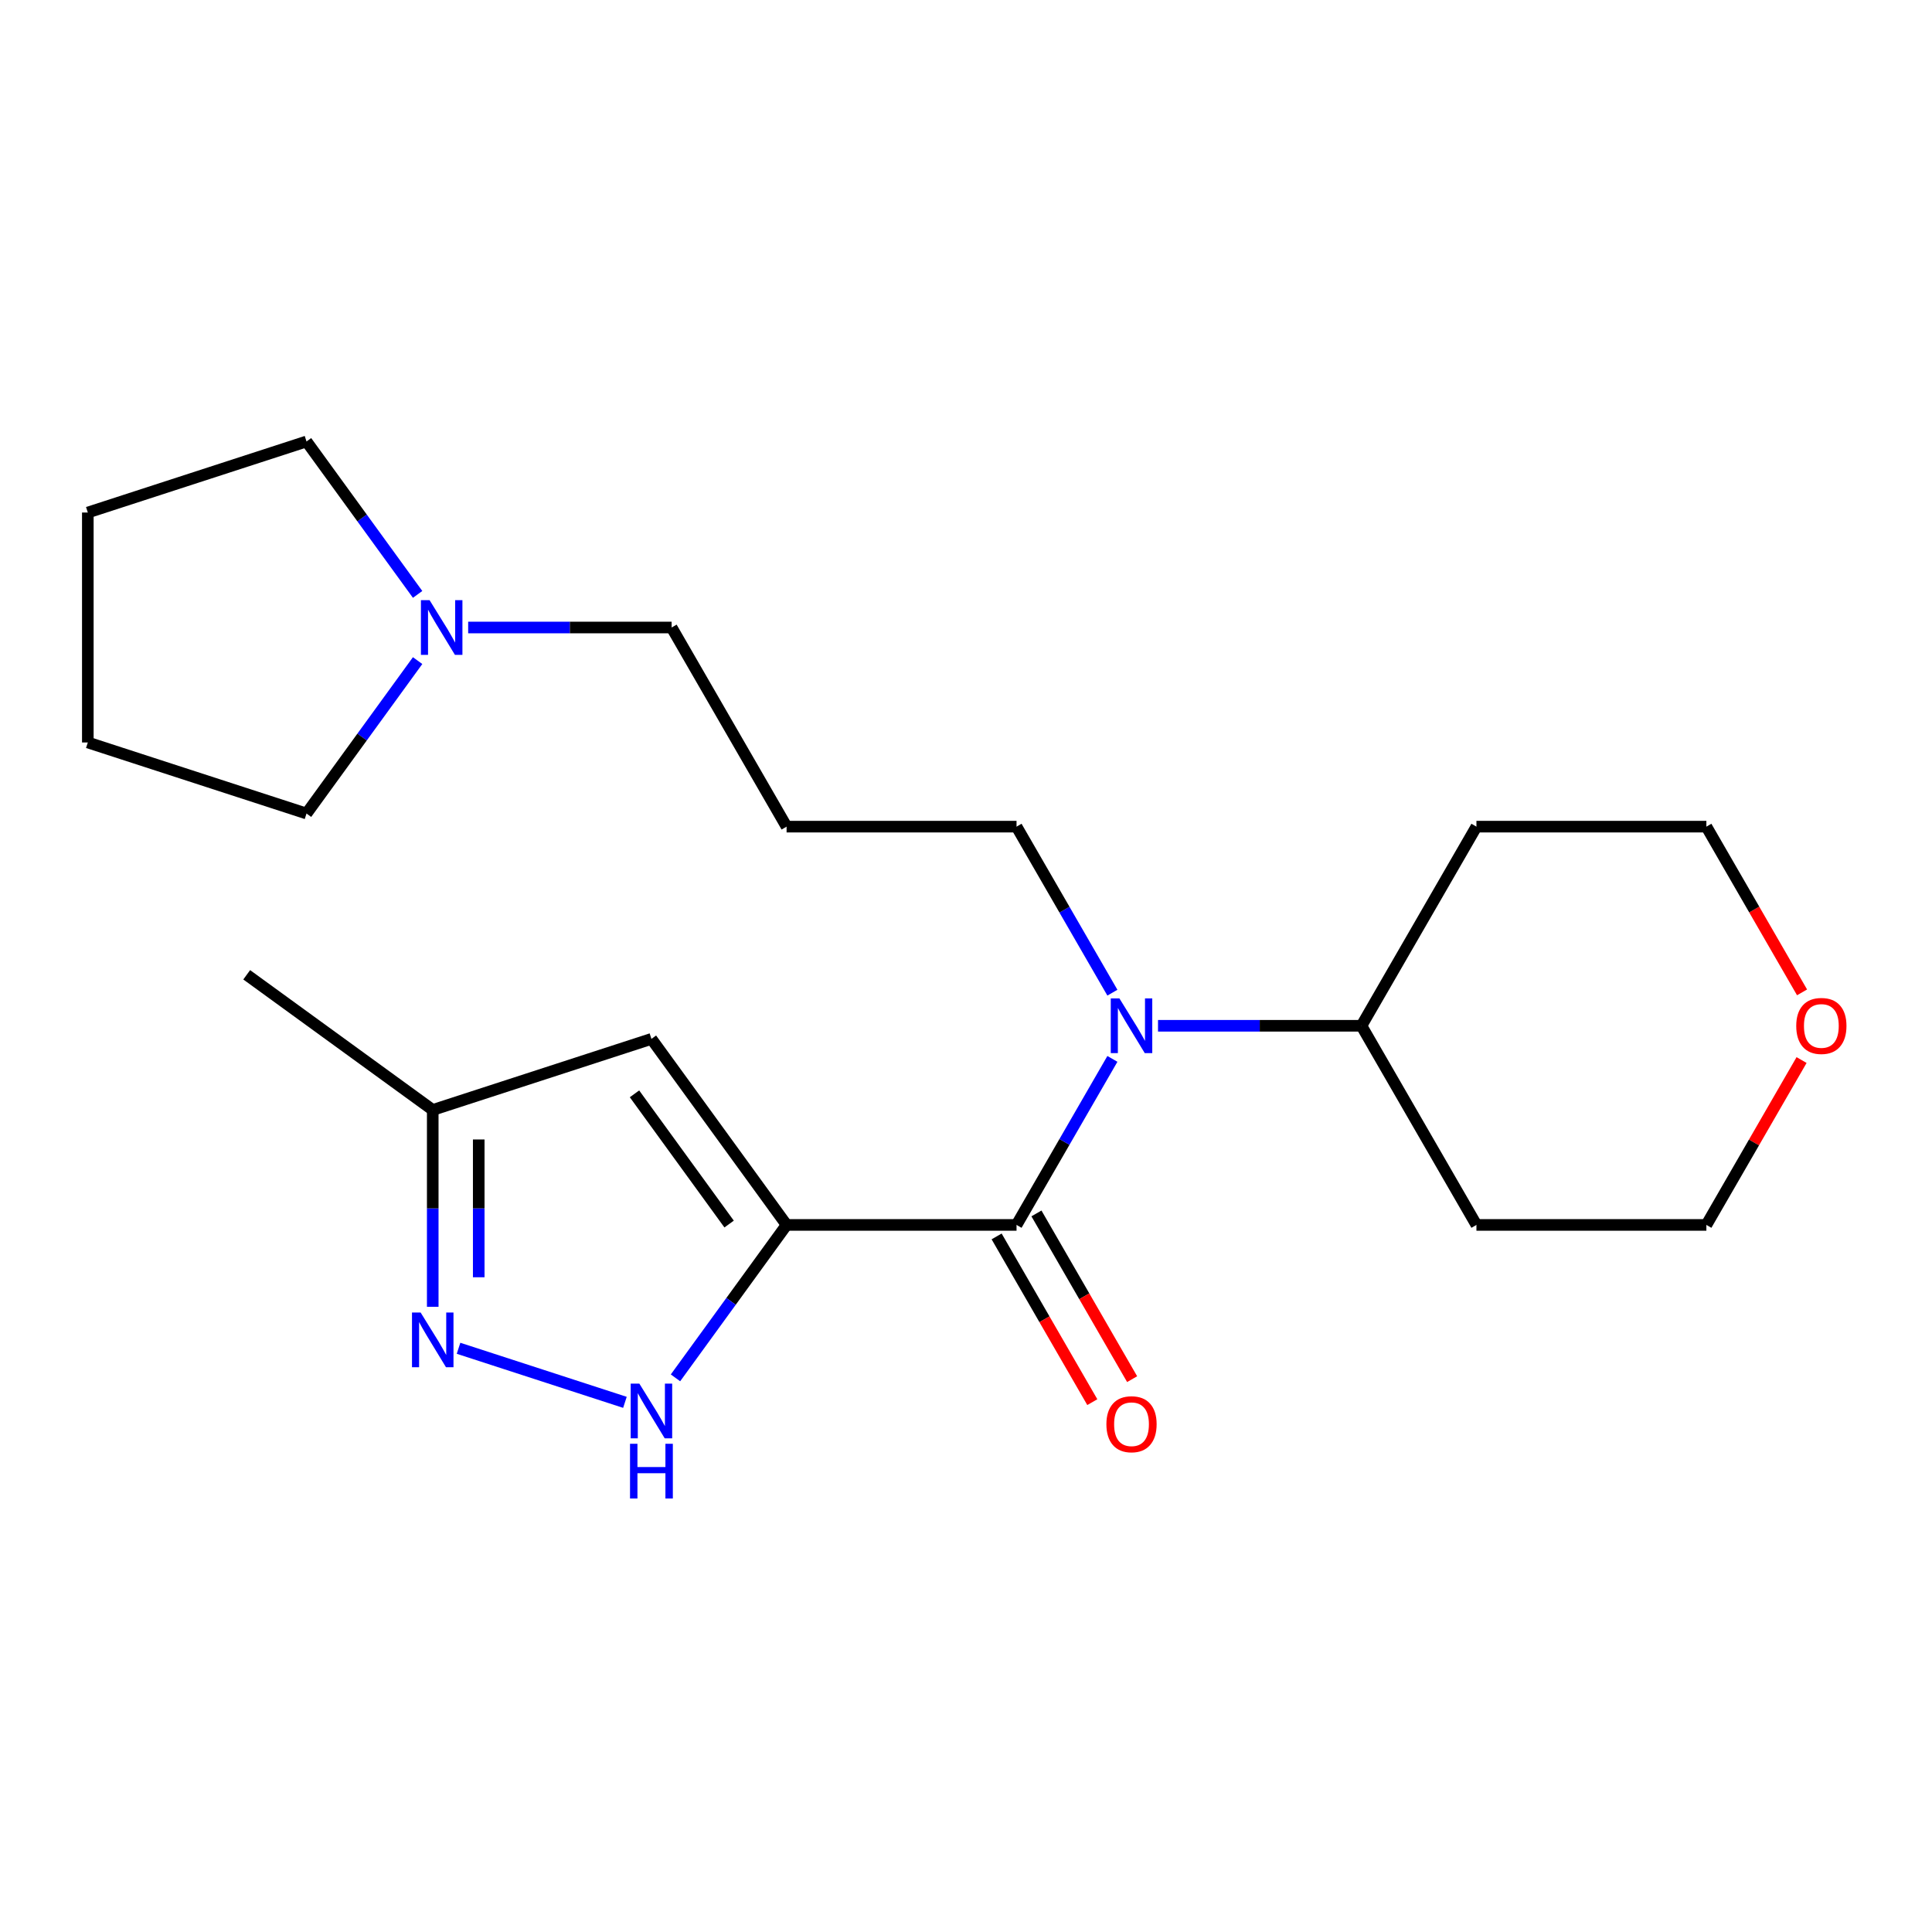 <?xml version='1.0' encoding='iso-8859-1'?>
<svg version='1.1' baseProfile='full'
              xmlns='http://www.w3.org/2000/svg'
                      xmlns:rdkit='http://www.rdkit.org/xml'
                      xmlns:xlink='http://www.w3.org/1999/xlink'
                  xml:space='preserve'
width='1000px' height='1000px' viewBox='0 0 1000 1000'>
<!-- END OF HEADER -->
<rect style='opacity:1.0;fill:#FFFFFF;stroke:none' width='1000' height='1000' x='0' y='0'> </rect>
<path class='bond-0' d='M 407.138,634.019 L 526.158,634.019' style='fill:none;fill-rule:evenodd;stroke:#000000;stroke-width:6px;stroke-linecap:butt;stroke-linejoin:miter;stroke-opacity:1' />
<path class='bond-1' d='M 407.138,634.019 L 378.384,673.596' style='fill:none;fill-rule:evenodd;stroke:#000000;stroke-width:6px;stroke-linecap:butt;stroke-linejoin:miter;stroke-opacity:1' />
<path class='bond-1' d='M 378.384,673.596 L 349.63,713.173' style='fill:none;fill-rule:evenodd;stroke:#0000FF;stroke-width:6px;stroke-linecap:butt;stroke-linejoin:miter;stroke-opacity:1' />
<path class='bond-2' d='M 407.138,634.019 L 337.18,537.729' style='fill:none;fill-rule:evenodd;stroke:#000000;stroke-width:6px;stroke-linecap:butt;stroke-linejoin:miter;stroke-opacity:1' />
<path class='bond-2' d='M 377.387,633.567 L 328.416,566.165' style='fill:none;fill-rule:evenodd;stroke:#000000;stroke-width:6px;stroke-linecap:butt;stroke-linejoin:miter;stroke-opacity:1' />
<path class='bond-4' d='M 526.158,634.019 L 550.967,591.049' style='fill:none;fill-rule:evenodd;stroke:#000000;stroke-width:6px;stroke-linecap:butt;stroke-linejoin:miter;stroke-opacity:1' />
<path class='bond-4' d='M 550.967,591.049 L 575.775,548.08' style='fill:none;fill-rule:evenodd;stroke:#0000FF;stroke-width:6px;stroke-linecap:butt;stroke-linejoin:miter;stroke-opacity:1' />
<path class='bond-7' d='M 515.851,639.97 L 540.613,682.859' style='fill:none;fill-rule:evenodd;stroke:#000000;stroke-width:6px;stroke-linecap:butt;stroke-linejoin:miter;stroke-opacity:1' />
<path class='bond-7' d='M 540.613,682.859 L 565.376,725.749' style='fill:none;fill-rule:evenodd;stroke:#FF0000;stroke-width:6px;stroke-linecap:butt;stroke-linejoin:miter;stroke-opacity:1' />
<path class='bond-7' d='M 536.466,628.068 L 561.228,670.957' style='fill:none;fill-rule:evenodd;stroke:#000000;stroke-width:6px;stroke-linecap:butt;stroke-linejoin:miter;stroke-opacity:1' />
<path class='bond-7' d='M 561.228,670.957 L 585.99,713.847' style='fill:none;fill-rule:evenodd;stroke:#FF0000;stroke-width:6px;stroke-linecap:butt;stroke-linejoin:miter;stroke-opacity:1' />
<path class='bond-3' d='M 323.464,725.852 L 237.34,697.868' style='fill:none;fill-rule:evenodd;stroke:#0000FF;stroke-width:6px;stroke-linecap:butt;stroke-linejoin:miter;stroke-opacity:1' />
<path class='bond-5' d='M 337.18,537.729 L 223.985,574.509' style='fill:none;fill-rule:evenodd;stroke:#000000;stroke-width:6px;stroke-linecap:butt;stroke-linejoin:miter;stroke-opacity:1' />
<path class='bond-22' d='M 223.985,676.393 L 223.985,625.451' style='fill:none;fill-rule:evenodd;stroke:#0000FF;stroke-width:6px;stroke-linecap:butt;stroke-linejoin:miter;stroke-opacity:1' />
<path class='bond-22' d='M 223.985,625.451 L 223.985,574.509' style='fill:none;fill-rule:evenodd;stroke:#000000;stroke-width:6px;stroke-linecap:butt;stroke-linejoin:miter;stroke-opacity:1' />
<path class='bond-22' d='M 247.789,661.111 L 247.789,625.451' style='fill:none;fill-rule:evenodd;stroke:#0000FF;stroke-width:6px;stroke-linecap:butt;stroke-linejoin:miter;stroke-opacity:1' />
<path class='bond-22' d='M 247.789,625.451 L 247.789,589.791' style='fill:none;fill-rule:evenodd;stroke:#000000;stroke-width:6px;stroke-linecap:butt;stroke-linejoin:miter;stroke-opacity:1' />
<path class='bond-8' d='M 599.384,530.944 L 652.036,530.944' style='fill:none;fill-rule:evenodd;stroke:#0000FF;stroke-width:6px;stroke-linecap:butt;stroke-linejoin:miter;stroke-opacity:1' />
<path class='bond-8' d='M 652.036,530.944 L 704.689,530.944' style='fill:none;fill-rule:evenodd;stroke:#000000;stroke-width:6px;stroke-linecap:butt;stroke-linejoin:miter;stroke-opacity:1' />
<path class='bond-11' d='M 575.775,513.809 L 550.967,470.839' style='fill:none;fill-rule:evenodd;stroke:#0000FF;stroke-width:6px;stroke-linecap:butt;stroke-linejoin:miter;stroke-opacity:1' />
<path class='bond-11' d='M 550.967,470.839 L 526.158,427.87' style='fill:none;fill-rule:evenodd;stroke:#000000;stroke-width:6px;stroke-linecap:butt;stroke-linejoin:miter;stroke-opacity:1' />
<path class='bond-19' d='M 223.985,574.509 L 127.696,504.55' style='fill:none;fill-rule:evenodd;stroke:#000000;stroke-width:6px;stroke-linecap:butt;stroke-linejoin:miter;stroke-opacity:1' />
<path class='bond-6' d='M 242.323,324.795 L 294.976,324.795' style='fill:none;fill-rule:evenodd;stroke:#0000FF;stroke-width:6px;stroke-linecap:butt;stroke-linejoin:miter;stroke-opacity:1' />
<path class='bond-6' d='M 294.976,324.795 L 347.628,324.795' style='fill:none;fill-rule:evenodd;stroke:#000000;stroke-width:6px;stroke-linecap:butt;stroke-linejoin:miter;stroke-opacity:1' />
<path class='bond-15' d='M 216.158,341.931 L 187.404,381.508' style='fill:none;fill-rule:evenodd;stroke:#0000FF;stroke-width:6px;stroke-linecap:butt;stroke-linejoin:miter;stroke-opacity:1' />
<path class='bond-15' d='M 187.404,381.508 L 158.65,421.085' style='fill:none;fill-rule:evenodd;stroke:#000000;stroke-width:6px;stroke-linecap:butt;stroke-linejoin:miter;stroke-opacity:1' />
<path class='bond-16' d='M 216.158,307.66 L 187.404,268.083' style='fill:none;fill-rule:evenodd;stroke:#0000FF;stroke-width:6px;stroke-linecap:butt;stroke-linejoin:miter;stroke-opacity:1' />
<path class='bond-16' d='M 187.404,268.083 L 158.65,228.506' style='fill:none;fill-rule:evenodd;stroke:#000000;stroke-width:6px;stroke-linecap:butt;stroke-linejoin:miter;stroke-opacity:1' />
<path class='bond-12' d='M 704.689,530.944 L 764.199,427.87' style='fill:none;fill-rule:evenodd;stroke:#000000;stroke-width:6px;stroke-linecap:butt;stroke-linejoin:miter;stroke-opacity:1' />
<path class='bond-13' d='M 704.689,530.944 L 764.199,634.019' style='fill:none;fill-rule:evenodd;stroke:#000000;stroke-width:6px;stroke-linecap:butt;stroke-linejoin:miter;stroke-opacity:1' />
<path class='bond-9' d='M 932.49,548.68 L 907.854,591.349' style='fill:none;fill-rule:evenodd;stroke:#FF0000;stroke-width:6px;stroke-linecap:butt;stroke-linejoin:miter;stroke-opacity:1' />
<path class='bond-9' d='M 907.854,591.349 L 883.219,634.019' style='fill:none;fill-rule:evenodd;stroke:#000000;stroke-width:6px;stroke-linecap:butt;stroke-linejoin:miter;stroke-opacity:1' />
<path class='bond-23' d='M 932.744,513.649 L 907.981,470.759' style='fill:none;fill-rule:evenodd;stroke:#FF0000;stroke-width:6px;stroke-linecap:butt;stroke-linejoin:miter;stroke-opacity:1' />
<path class='bond-23' d='M 907.981,470.759 L 883.219,427.87' style='fill:none;fill-rule:evenodd;stroke:#000000;stroke-width:6px;stroke-linecap:butt;stroke-linejoin:miter;stroke-opacity:1' />
<path class='bond-10' d='M 407.138,427.87 L 526.158,427.87' style='fill:none;fill-rule:evenodd;stroke:#000000;stroke-width:6px;stroke-linecap:butt;stroke-linejoin:miter;stroke-opacity:1' />
<path class='bond-14' d='M 407.138,427.87 L 347.628,324.795' style='fill:none;fill-rule:evenodd;stroke:#000000;stroke-width:6px;stroke-linecap:butt;stroke-linejoin:miter;stroke-opacity:1' />
<path class='bond-18' d='M 764.199,427.87 L 883.219,427.87' style='fill:none;fill-rule:evenodd;stroke:#000000;stroke-width:6px;stroke-linecap:butt;stroke-linejoin:miter;stroke-opacity:1' />
<path class='bond-17' d='M 764.199,634.019 L 883.219,634.019' style='fill:none;fill-rule:evenodd;stroke:#000000;stroke-width:6px;stroke-linecap:butt;stroke-linejoin:miter;stroke-opacity:1' />
<path class='bond-20' d='M 158.65,421.085 L 45.455,384.305' style='fill:none;fill-rule:evenodd;stroke:#000000;stroke-width:6px;stroke-linecap:butt;stroke-linejoin:miter;stroke-opacity:1' />
<path class='bond-21' d='M 158.65,228.506 L 45.455,265.285' style='fill:none;fill-rule:evenodd;stroke:#000000;stroke-width:6px;stroke-linecap:butt;stroke-linejoin:miter;stroke-opacity:1' />
<path class='bond-24' d='M 45.455,384.305 L 45.455,265.285' style='fill:none;fill-rule:evenodd;stroke:#000000;stroke-width:6px;stroke-linecap:butt;stroke-linejoin:miter;stroke-opacity:1' />
<path  class='atom-2' d='M 330.92 716.148
L 340.2 731.148
Q 341.12 732.628, 342.6 735.308
Q 344.08 737.988, 344.16 738.148
L 344.16 716.148
L 347.92 716.148
L 347.92 744.468
L 344.04 744.468
L 334.08 728.068
Q 332.92 726.148, 331.68 723.948
Q 330.48 721.748, 330.12 721.068
L 330.12 744.468
L 326.44 744.468
L 326.44 716.148
L 330.92 716.148
' fill='#0000FF'/>
<path  class='atom-2' d='M 326.1 747.3
L 329.94 747.3
L 329.94 759.34
L 344.42 759.34
L 344.42 747.3
L 348.26 747.3
L 348.26 775.62
L 344.42 775.62
L 344.42 762.54
L 329.94 762.54
L 329.94 775.62
L 326.1 775.62
L 326.1 747.3
' fill='#0000FF'/>
<path  class='atom-4' d='M 217.725 679.369
L 227.005 694.369
Q 227.925 695.849, 229.405 698.529
Q 230.885 701.209, 230.965 701.369
L 230.965 679.369
L 234.725 679.369
L 234.725 707.689
L 230.845 707.689
L 220.885 691.289
Q 219.725 689.369, 218.485 687.169
Q 217.285 684.969, 216.925 684.289
L 216.925 707.689
L 213.245 707.689
L 213.245 679.369
L 217.725 679.369
' fill='#0000FF'/>
<path  class='atom-5' d='M 579.409 516.784
L 588.689 531.784
Q 589.609 533.264, 591.089 535.944
Q 592.569 538.624, 592.649 538.784
L 592.649 516.784
L 596.409 516.784
L 596.409 545.104
L 592.529 545.104
L 582.569 528.704
Q 581.409 526.784, 580.169 524.584
Q 578.969 522.384, 578.609 521.704
L 578.609 545.104
L 574.929 545.104
L 574.929 516.784
L 579.409 516.784
' fill='#0000FF'/>
<path  class='atom-7' d='M 222.348 310.635
L 231.628 325.635
Q 232.548 327.115, 234.028 329.795
Q 235.508 332.475, 235.588 332.635
L 235.588 310.635
L 239.348 310.635
L 239.348 338.955
L 235.468 338.955
L 225.508 322.555
Q 224.348 320.635, 223.108 318.435
Q 221.908 316.235, 221.548 315.555
L 221.548 338.955
L 217.868 338.955
L 217.868 310.635
L 222.348 310.635
' fill='#0000FF'/>
<path  class='atom-8' d='M 572.669 737.173
Q 572.669 730.373, 576.029 726.573
Q 579.389 722.773, 585.669 722.773
Q 591.949 722.773, 595.309 726.573
Q 598.669 730.373, 598.669 737.173
Q 598.669 744.053, 595.269 747.973
Q 591.869 751.853, 585.669 751.853
Q 579.429 751.853, 576.029 747.973
Q 572.669 744.093, 572.669 737.173
M 585.669 748.653
Q 589.989 748.653, 592.309 745.773
Q 594.669 742.853, 594.669 737.173
Q 594.669 731.613, 592.309 728.813
Q 589.989 725.973, 585.669 725.973
Q 581.349 725.973, 578.989 728.773
Q 576.669 731.573, 576.669 737.173
Q 576.669 742.893, 578.989 745.773
Q 581.349 748.653, 585.669 748.653
' fill='#FF0000'/>
<path  class='atom-10' d='M 929.729 531.024
Q 929.729 524.224, 933.089 520.424
Q 936.449 516.624, 942.729 516.624
Q 949.009 516.624, 952.369 520.424
Q 955.729 524.224, 955.729 531.024
Q 955.729 537.904, 952.329 541.824
Q 948.929 545.704, 942.729 545.704
Q 936.489 545.704, 933.089 541.824
Q 929.729 537.944, 929.729 531.024
M 942.729 542.504
Q 947.049 542.504, 949.369 539.624
Q 951.729 536.704, 951.729 531.024
Q 951.729 525.464, 949.369 522.664
Q 947.049 519.824, 942.729 519.824
Q 938.409 519.824, 936.049 522.624
Q 933.729 525.424, 933.729 531.024
Q 933.729 536.744, 936.049 539.624
Q 938.409 542.504, 942.729 542.504
' fill='#FF0000'/>
</svg>
